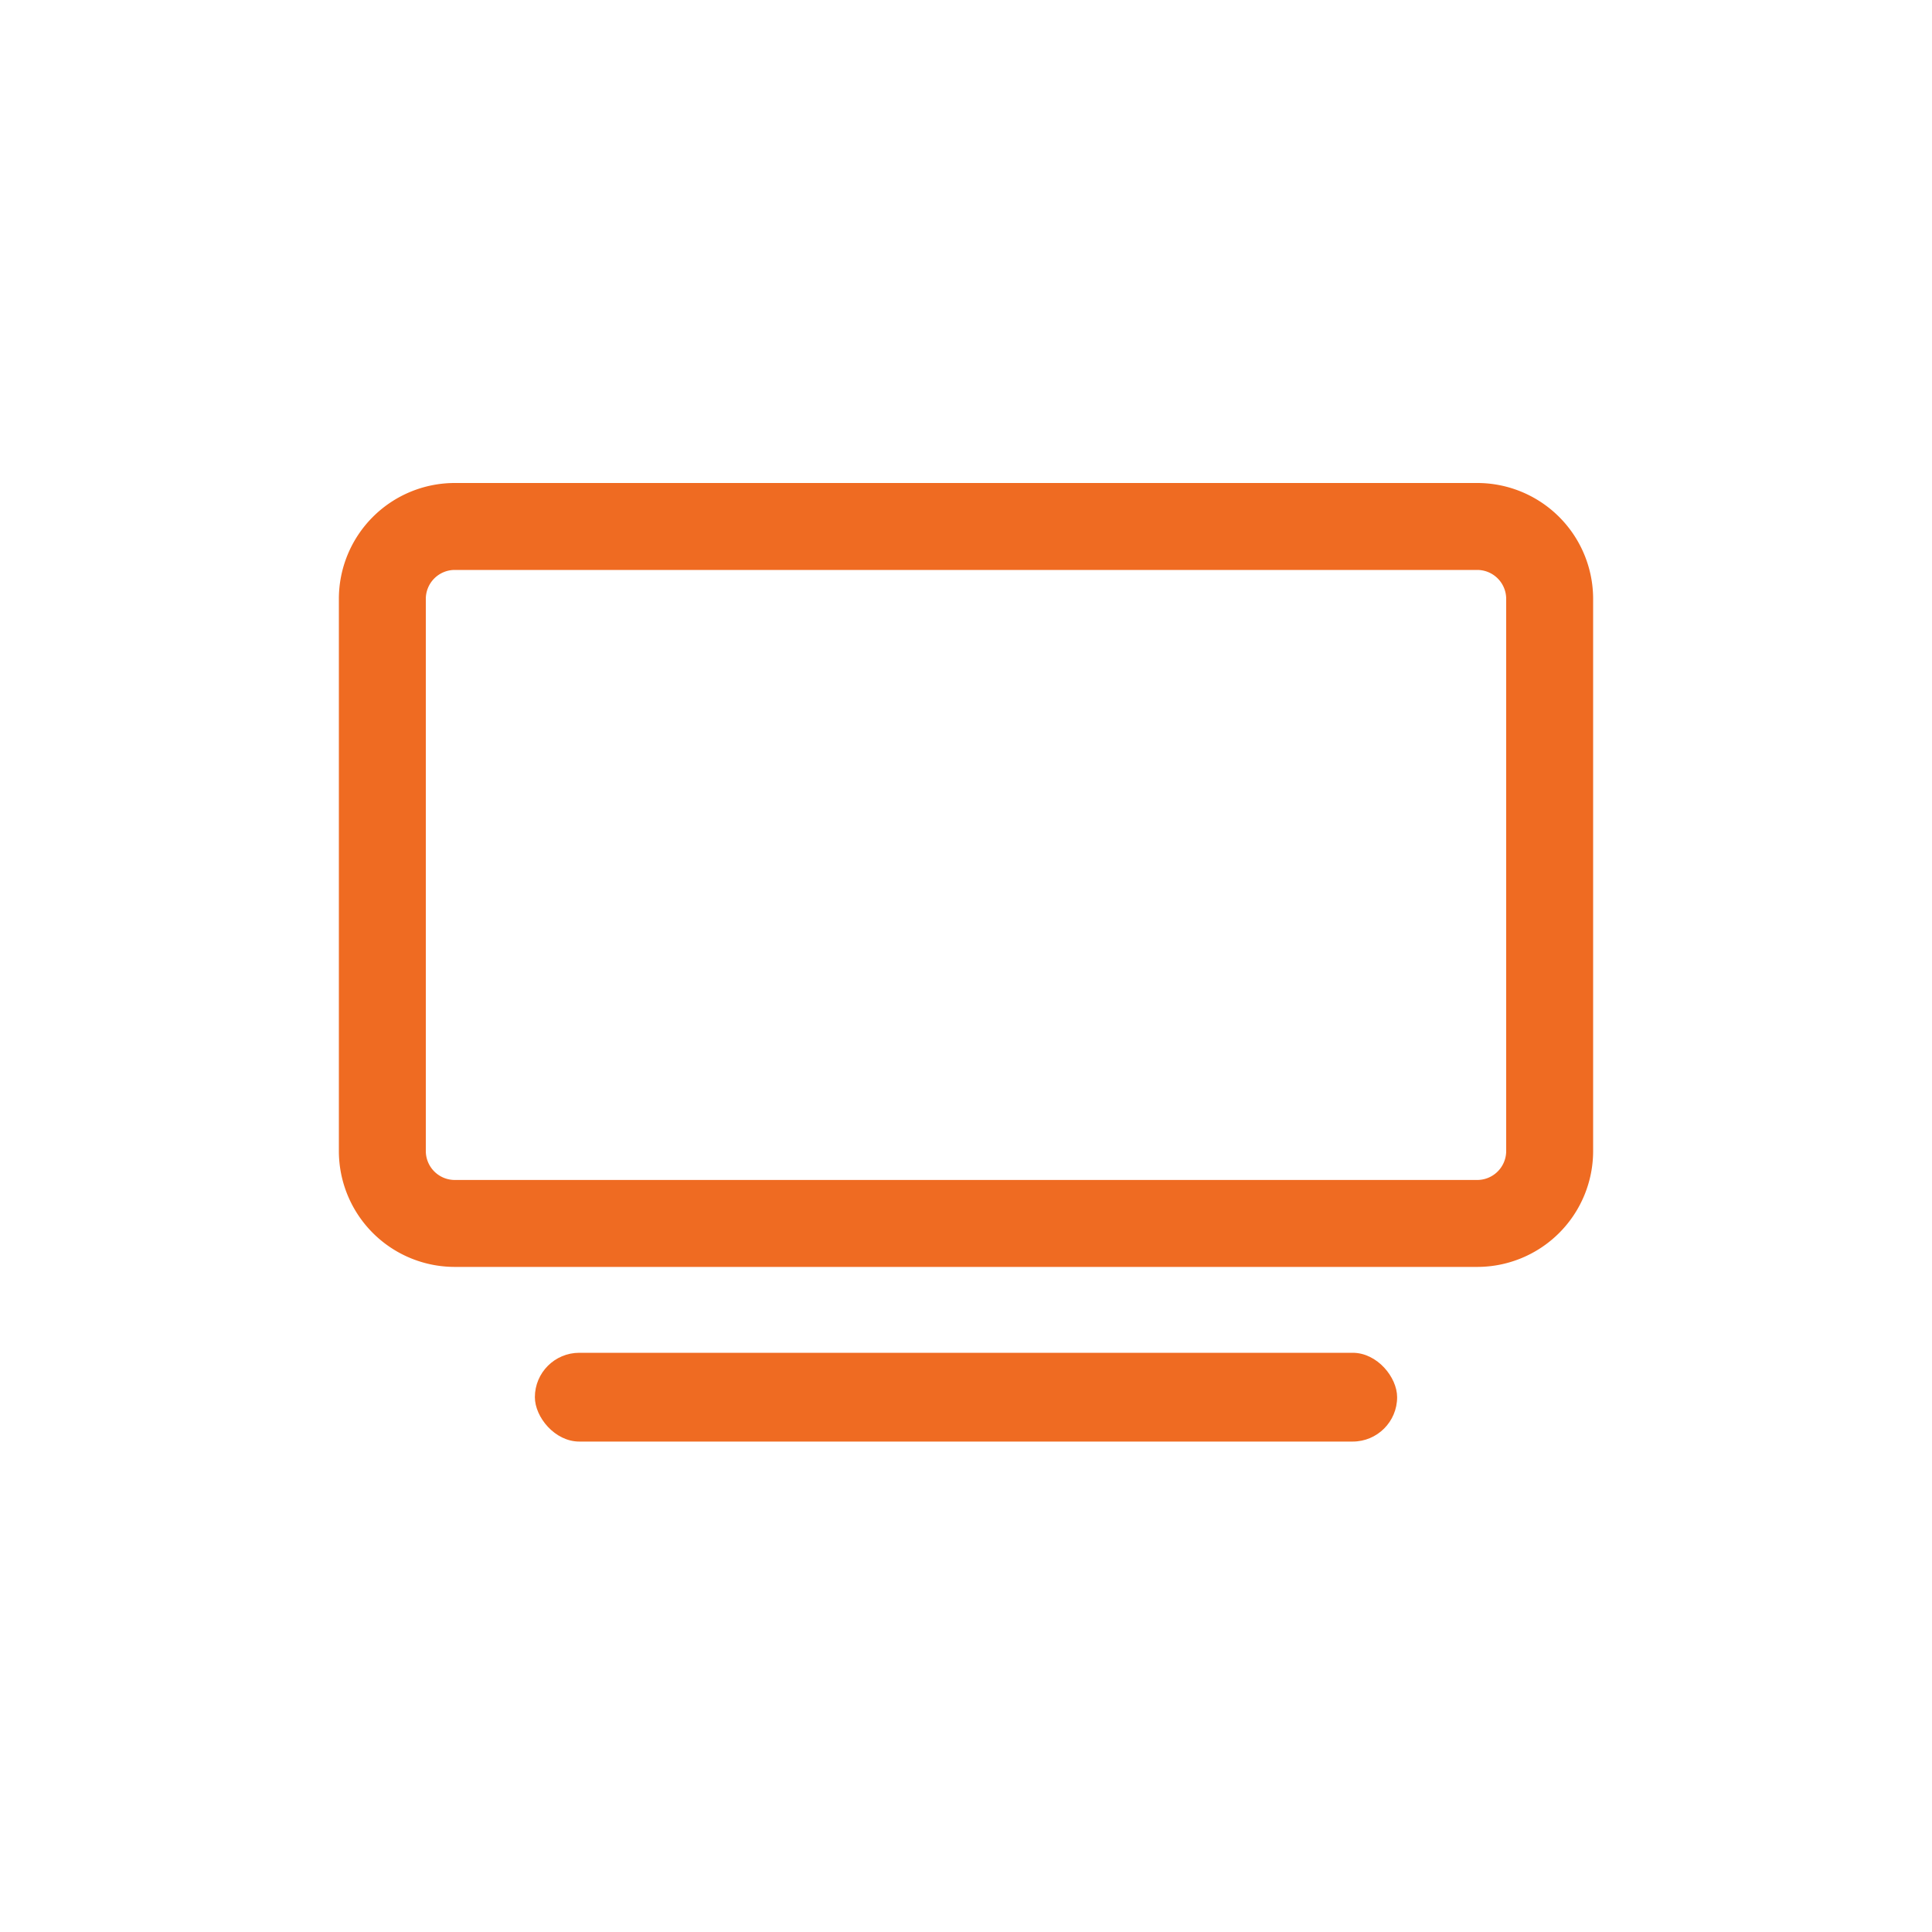 <svg id="Livello_1" data-name="Livello 1" xmlns="http://www.w3.org/2000/svg" viewBox="0 0 200 200"><defs><style>.cls-1{fill:#ef6b22;}</style></defs><rect class="cls-1" x="55.37" y="140.04" width="89.26" height="9.19" rx="4.6"/><path class="cls-1" d="M152.92,59a3,3,0,0,1,3,3v57.15a3,3,0,0,1-3,3H47.08a3,3,0,0,1-3-3V62a3,3,0,0,1,3-3H152.92m0-9H47.08a12,12,0,0,0-12,12v57.15a12,12,0,0,0,12,12H152.92a12,12,0,0,0,12-12V62a12,12,0,0,0-12-12Z"/></svg>